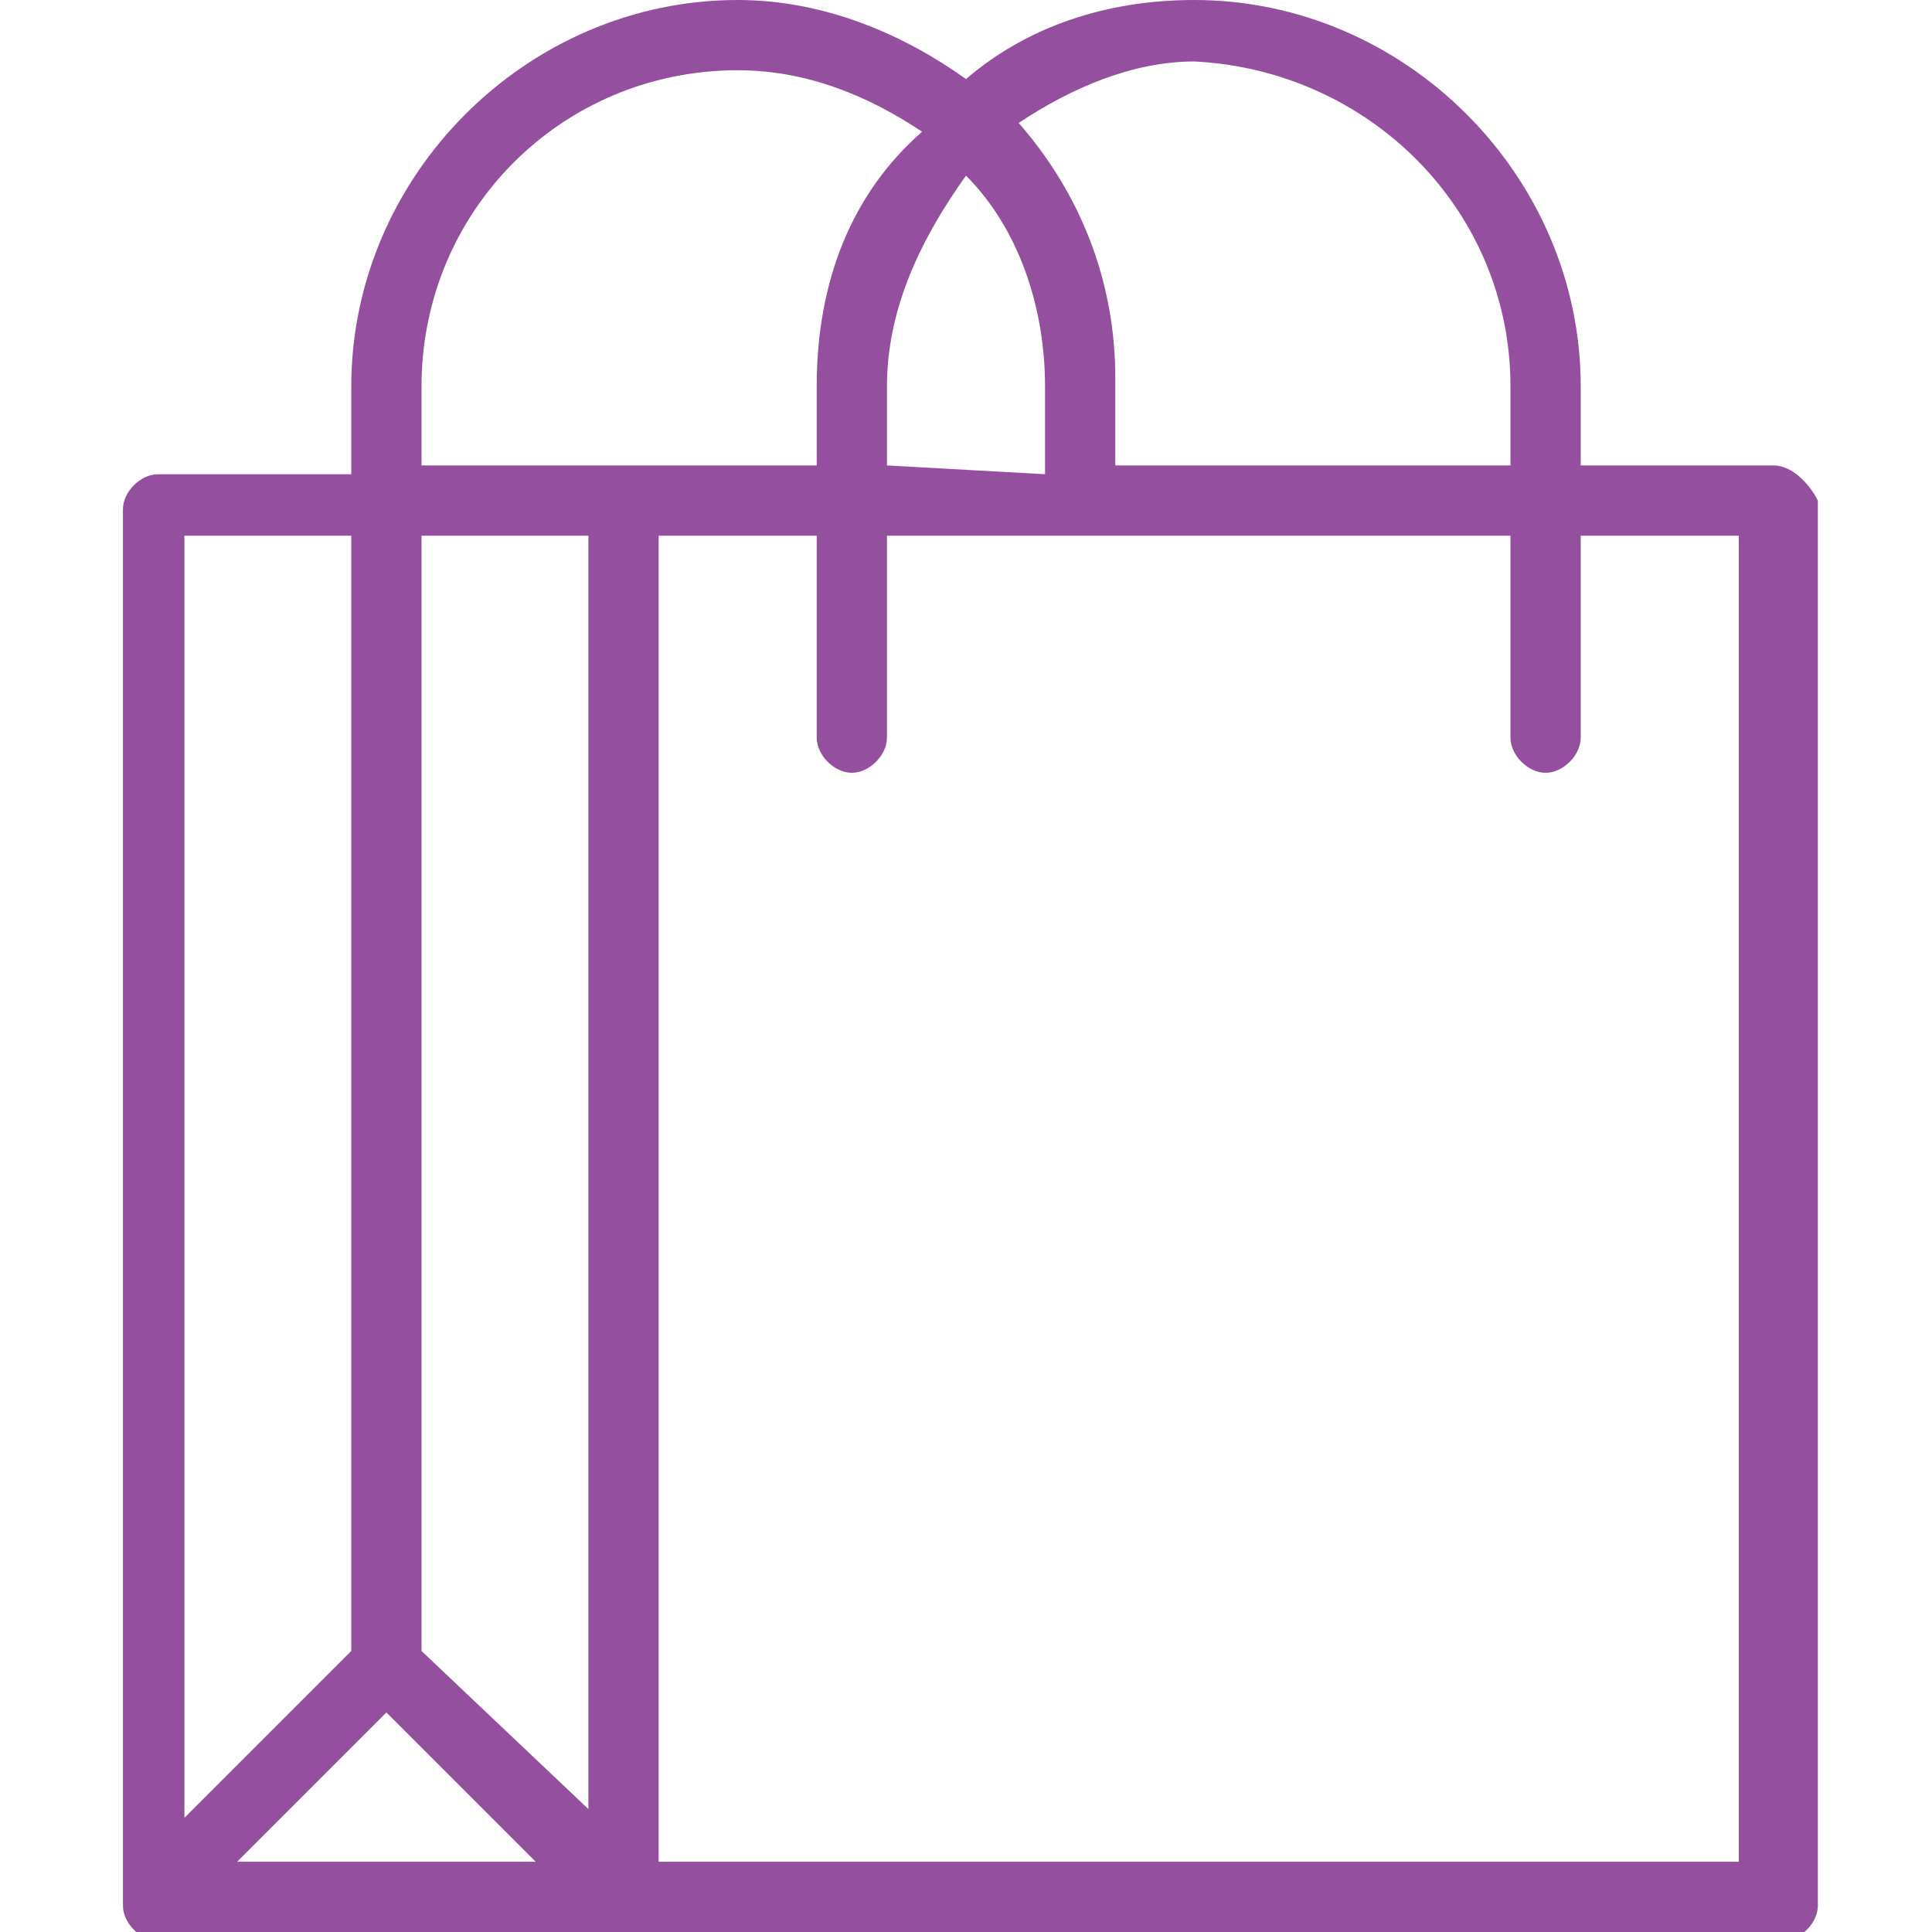 <?xml version="1.0" encoding="utf-8"?>
<!-- Generator: Adobe Illustrator 19.1.0, SVG Export Plug-In . SVG Version: 6.00 Build 0)  -->
<svg version="1.1" id="Layer_1" xmlns="http://www.w3.org/2000/svg" xmlns:xlink="http://www.w3.org/1999/xlink" x="0px" y="0px"
	 viewBox="0 0 22 22" style="enable-background:new 0 0 22 22;" xml:space="preserve">
<style type="text/css">
	.st0{fill:#94509F;}
</style>
<g id="Shopping_bag_4">
	<path class="st0" d="M20.2,5.3H18V4.4C18,2,16,0,13.6,0c-1,0-1.9,0.3-2.6,0.9C10.3,0.4,9.4,0,8.4,0C6,0,4,2,4,4.4v1H1.8
		c-0.2,0-0.4,0.2-0.4,0.4v15.9c0,0.2,0.2,0.4,0.4,0.4h5.3h13.2c0.2,0,0.4-0.2,0.4-0.4v-16C20.6,5.5,20.4,5.3,20.2,5.3z M17.2,4.4
		v0.9h-4.5v-1c0-1.1-0.4-2.1-1.1-2.9c0.6-0.4,1.3-0.7,2-0.7C15.6,0.8,17.2,2.4,17.2,4.4z M10.1,5.3V4.4c0-0.9,0.4-1.7,0.9-2.4
		c0.6,0.6,0.9,1.5,0.9,2.4v1L10.1,5.3L10.1,5.3z M4.8,4.4c0-2,1.6-3.6,3.6-3.6c0.8,0,1.5,0.3,2.1,0.7C9.7,2.2,9.3,3.2,9.3,4.4v0.9
		H7.1H4.8V4.4L4.8,4.4z M4.4,19.5l1.7,1.7H2.7L4.4,19.5z M4.8,18.8V6.1h1.9v14.5L4.8,18.8z M4,6.1v12.7l-1.9,1.9V6.1H4L4,6.1z
		 M19.8,21.2H7.5V6.1h1.8v2.3c0,0.2,0.2,0.4,0.4,0.4s0.4-0.2,0.4-0.4V6.1h7.1v2.3c0,0.2,0.2,0.4,0.4,0.4c0.2,0,0.4-0.2,0.4-0.4V6.1
		h1.8L19.8,21.2L19.8,21.2z"/>
</g>
</svg>
